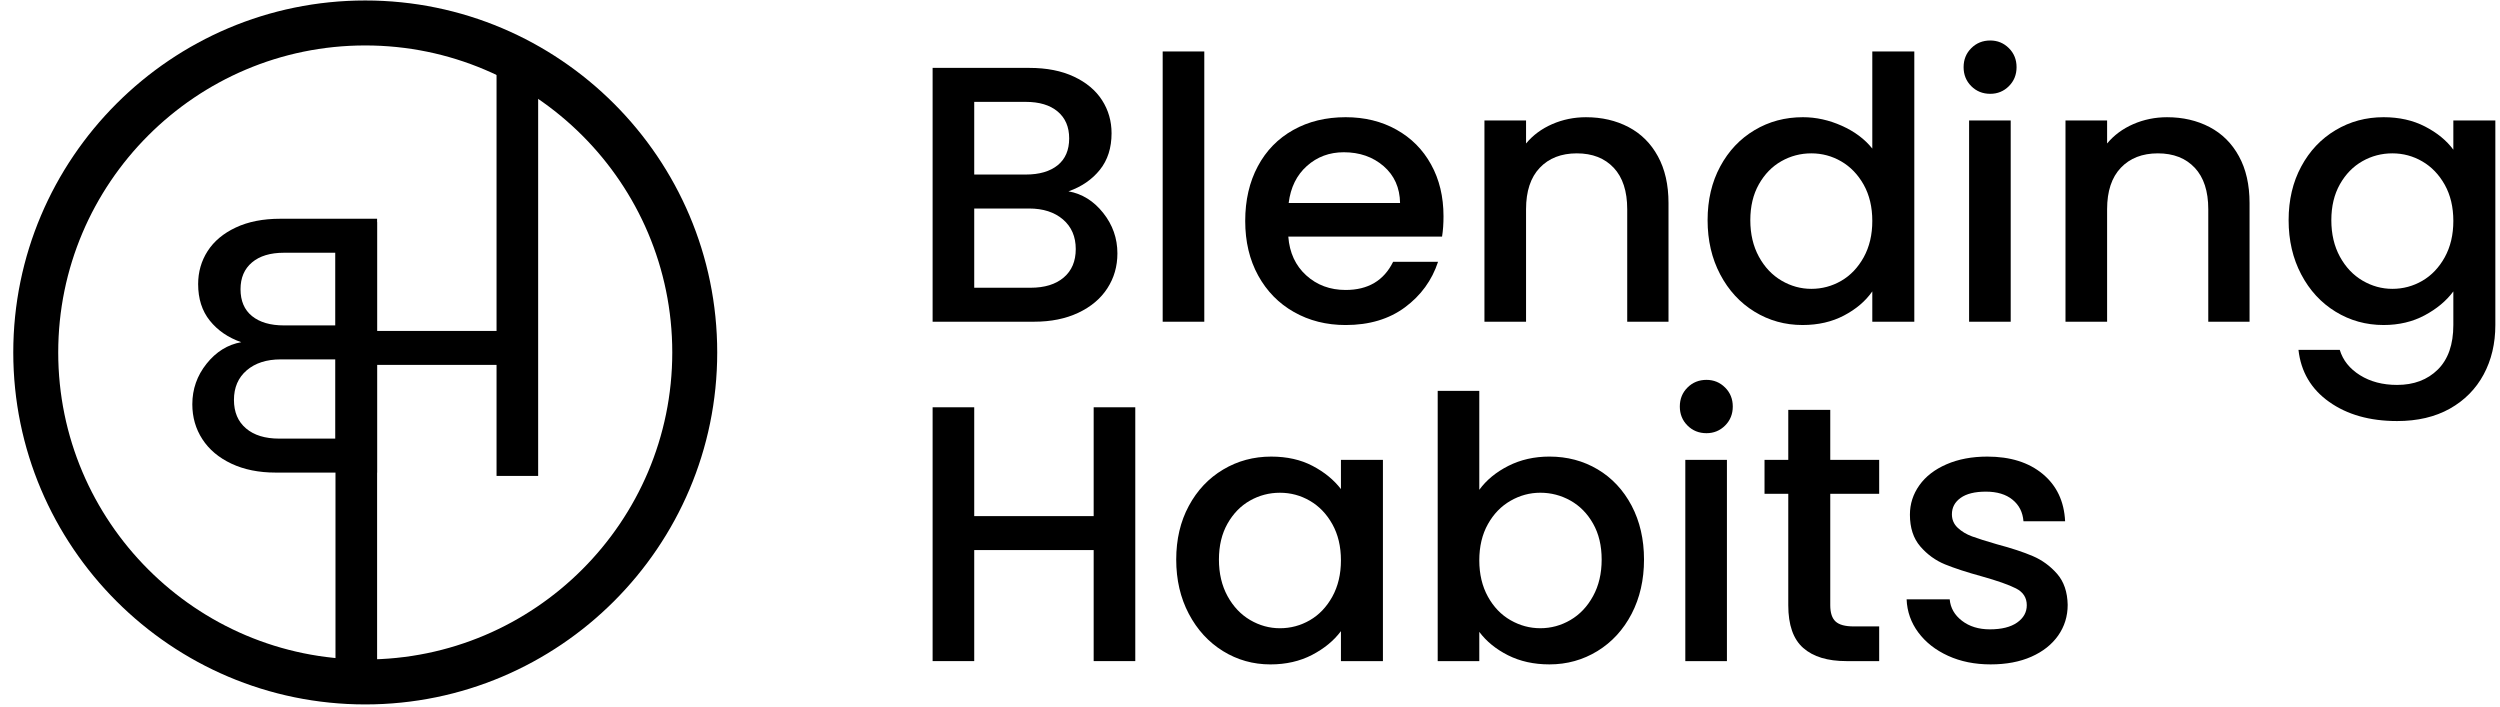 <svg xmlns="http://www.w3.org/2000/svg" width="152" height="43" viewBox="0 0 152 43" fill="none"><path fill-rule="evenodd" clip-rule="evenodd" d="M67.072 12.943C67.65 13.669 67.938 14.49 67.938 15.408C67.938 16.192 67.735 16.9 67.327 17.529C66.92 18.158 66.331 18.653 65.563 19.016C64.791 19.38 63.897 19.56 62.876 19.56H56.703V4.128H62.587C63.637 4.128 64.54 4.305 65.296 4.661C66.051 5.015 66.62 5.494 67.005 6.092C67.39 6.692 67.583 7.363 67.583 8.102C67.583 8.991 67.347 9.732 66.873 10.323C66.398 10.915 65.762 11.353 64.963 11.633C65.791 11.781 66.496 12.218 67.072 12.943ZM59.233 10.612H62.365C63.194 10.612 63.841 10.422 64.307 10.046C64.773 9.669 65.006 9.125 65.006 8.413C65.006 7.717 64.773 7.173 64.307 6.781C63.841 6.389 63.194 6.194 62.365 6.194H59.233V10.612ZM64.674 16.873C65.162 16.46 65.406 15.881 65.406 15.142C65.406 14.387 65.147 13.787 64.629 13.342C64.112 12.9 63.424 12.677 62.565 12.677H59.233V17.495H62.654C63.512 17.495 64.186 17.289 64.674 16.873Z" fill="black"></path><path fill-rule="evenodd" clip-rule="evenodd" d="M70.691 19.561H73.221V3.129H70.691V19.561Z" fill="black"></path><path fill-rule="evenodd" clip-rule="evenodd" d="M87.677 14.387H78.329C78.403 15.366 78.765 16.149 79.417 16.741C80.067 17.332 80.868 17.63 81.815 17.63C83.176 17.63 84.139 17.061 84.701 15.919H87.433C87.062 17.044 86.392 17.965 85.423 18.684C84.453 19.402 83.25 19.762 81.815 19.762C80.646 19.762 79.598 19.497 78.672 18.971C77.747 18.448 77.022 17.707 76.497 16.753C75.971 15.796 75.709 14.691 75.709 13.434C75.709 12.174 75.964 11.068 76.475 10.111C76.984 9.157 77.702 8.422 78.629 7.903C79.552 7.385 80.615 7.126 81.815 7.126C82.969 7.126 83.998 7.377 84.901 7.882C85.803 8.384 86.508 9.09 87.01 10.002C87.514 10.912 87.765 11.959 87.765 13.145C87.765 13.604 87.737 14.018 87.677 14.387ZM85.124 12.344C85.109 11.412 84.775 10.665 84.124 10.101C83.472 9.539 82.666 9.257 81.703 9.257C80.83 9.257 80.082 9.535 79.46 10.091C78.838 10.646 78.468 11.396 78.351 12.344H85.124Z" fill="black"></path><path fill-rule="evenodd" clip-rule="evenodd" d="M99.013 7.725C99.776 8.126 100.372 8.717 100.8 9.503C101.23 10.287 101.445 11.234 101.445 12.344V19.561H98.935V12.721C98.935 11.626 98.662 10.786 98.115 10.202C97.565 9.617 96.819 9.324 95.871 9.324C94.924 9.324 94.172 9.617 93.617 10.202C93.062 10.786 92.784 11.626 92.784 12.721V19.561H90.254V7.326H92.784V8.724C93.2 8.222 93.729 7.83 94.372 7.548C95.016 7.268 95.701 7.127 96.427 7.127C97.388 7.127 98.25 7.326 99.013 7.725Z" fill="black"></path><path fill-rule="evenodd" clip-rule="evenodd" d="M104.588 10.124C105.098 9.175 105.793 8.44 106.675 7.914C107.555 7.388 108.536 7.126 109.617 7.126C110.416 7.126 111.204 7.3 111.981 7.647C112.759 7.995 113.377 8.458 113.836 9.034V3.129H116.39V19.561H113.836V17.717C113.421 18.31 112.848 18.798 112.114 19.183C111.383 19.568 110.542 19.761 109.595 19.761C108.529 19.761 107.555 19.49 106.675 18.95C105.793 18.409 105.098 17.654 104.588 16.685C104.077 15.715 103.822 14.616 103.822 13.388C103.822 12.159 104.077 11.071 104.588 10.124ZM113.314 11.233C112.965 10.612 112.51 10.139 111.948 9.813C111.386 9.486 110.779 9.324 110.127 9.324C109.476 9.324 108.869 9.483 108.307 9.801C107.743 10.12 107.289 10.587 106.941 11.201C106.594 11.815 106.419 12.544 106.419 13.388C106.419 14.232 106.594 14.972 106.941 15.608C107.289 16.245 107.749 16.729 108.318 17.063C108.887 17.396 109.49 17.562 110.127 17.562C110.779 17.562 111.386 17.399 111.948 17.074C112.51 16.749 112.965 16.27 113.314 15.641C113.661 15.012 113.836 14.275 113.836 13.433C113.836 12.589 113.661 11.855 113.314 11.233Z" fill="black"></path><path fill-rule="evenodd" clip-rule="evenodd" d="M119.853 5.238C119.542 4.927 119.387 4.542 119.387 4.083C119.387 3.624 119.542 3.239 119.853 2.929C120.164 2.618 120.549 2.462 121.008 2.462C121.452 2.462 121.83 2.618 122.141 2.929C122.452 3.239 122.607 3.624 122.607 4.083C122.607 4.542 122.452 4.927 122.141 5.238C121.83 5.549 121.452 5.704 121.008 5.704C120.549 5.704 120.164 5.549 119.853 5.238ZM119.721 19.561H122.251V7.325H119.721V19.561Z" fill="black"></path><path fill-rule="evenodd" clip-rule="evenodd" d="M134.341 7.725C135.104 8.126 135.7 8.717 136.128 9.503C136.558 10.287 136.773 11.234 136.773 12.344V19.561H134.263V12.721C134.263 11.626 133.99 10.786 133.443 10.202C132.893 9.617 132.147 9.324 131.199 9.324C130.252 9.324 129.5 9.617 128.945 10.202C128.39 10.786 128.112 11.626 128.112 12.721V19.561H125.582V7.326H128.112V8.724C128.528 8.222 129.057 7.83 129.7 7.548C130.344 7.268 131.029 7.127 131.755 7.127C132.716 7.127 133.578 7.326 134.341 7.725Z" fill="black"></path><path fill-rule="evenodd" clip-rule="evenodd" d="M147.441 7.692C148.175 8.07 148.748 8.54 149.163 9.101V7.325H151.717V19.761C151.717 20.885 151.48 21.888 151.005 22.77C150.531 23.65 149.846 24.342 148.952 24.846C148.055 25.349 146.986 25.6 145.743 25.6C144.085 25.6 142.708 25.211 141.613 24.434C140.516 23.657 139.895 22.602 139.747 21.27H142.257C142.448 21.906 142.86 22.421 143.489 22.813C144.118 23.206 144.87 23.403 145.743 23.403C146.763 23.403 147.589 23.092 148.218 22.47C148.847 21.848 149.163 20.945 149.163 19.761V17.718C148.733 18.296 148.151 18.78 147.419 19.172C146.686 19.564 145.854 19.761 144.922 19.761C143.856 19.761 142.882 19.49 142.002 18.95C141.12 18.41 140.424 17.654 139.915 16.686C139.403 15.715 139.148 14.617 139.148 13.388C139.148 12.159 139.403 11.071 139.915 10.124C140.424 9.176 141.12 8.44 142.002 7.914C142.882 7.388 143.856 7.126 144.922 7.126C145.869 7.126 146.709 7.314 147.441 7.692ZM148.641 11.234C148.292 10.612 147.837 10.139 147.275 9.813C146.713 9.486 146.106 9.324 145.453 9.324C144.803 9.324 144.196 9.483 143.634 9.801C143.07 10.121 142.616 10.587 142.267 11.201C141.92 11.816 141.745 12.544 141.745 13.388C141.745 14.232 141.92 14.973 142.267 15.609C142.616 16.245 143.075 16.729 143.644 17.063C144.214 17.396 144.817 17.562 145.453 17.562C146.106 17.562 146.713 17.4 147.275 17.074C147.837 16.749 148.292 16.27 148.641 15.641C148.988 15.012 149.163 14.275 149.163 13.433C149.163 12.589 148.988 11.855 148.641 11.234Z" fill="black"></path><path fill-rule="evenodd" clip-rule="evenodd" d="M69.025 24.763V40.195H66.495V33.444H59.233V40.195H56.703V24.763H59.233V31.38H66.495V24.763H69.025Z" fill="black"></path><path fill-rule="evenodd" clip-rule="evenodd" d="M72.28 30.759C72.79 29.81 73.485 29.075 74.367 28.549C75.247 28.023 76.221 27.761 77.287 27.761C78.249 27.761 79.089 27.949 79.806 28.327C80.524 28.704 81.098 29.174 81.529 29.736V27.96H84.082V40.196H81.529V38.374C81.098 38.952 80.513 39.433 79.774 39.818C79.033 40.203 78.189 40.396 77.242 40.396C76.19 40.396 75.229 40.125 74.356 39.585C73.482 39.044 72.79 38.289 72.28 37.321C71.769 36.35 71.514 35.251 71.514 34.023C71.514 32.794 71.769 31.706 72.28 30.759ZM81.006 31.869C80.658 31.247 80.202 30.774 79.64 30.448C79.078 30.121 78.471 29.959 77.819 29.959C77.168 29.959 76.561 30.118 75.999 30.436C75.435 30.755 74.982 31.222 74.633 31.836C74.286 32.45 74.111 33.179 74.111 34.023C74.111 34.867 74.286 35.607 74.633 36.243C74.982 36.879 75.441 37.364 76.01 37.698C76.579 38.031 77.183 38.197 77.819 38.197C78.471 38.197 79.078 38.034 79.64 37.709C80.202 37.384 80.658 36.905 81.006 36.276C81.353 35.647 81.529 34.91 81.529 34.068C81.529 33.224 81.353 32.49 81.006 31.869Z" fill="black"></path><path fill-rule="evenodd" clip-rule="evenodd" d="M91.707 28.326C92.455 27.948 93.288 27.76 94.206 27.76C95.287 27.76 96.263 28.019 97.137 28.537C98.01 29.056 98.698 29.792 99.203 30.746C99.705 31.702 99.956 32.793 99.956 34.022C99.956 35.251 99.705 36.349 99.203 37.32C98.698 38.288 98.006 39.044 97.126 39.584C96.244 40.124 95.272 40.395 94.206 40.395C93.257 40.395 92.419 40.209 91.685 39.839C90.953 39.47 90.372 38.995 89.941 38.418V40.195H87.412V23.763H89.941V29.781C90.372 29.188 90.961 28.704 91.707 28.326ZM96.859 31.835C96.512 31.221 96.053 30.755 95.482 30.435C94.913 30.117 94.302 29.958 93.651 29.958C93.014 29.958 92.41 30.12 91.841 30.447C91.271 30.773 90.812 31.246 90.464 31.868C90.117 32.489 89.941 33.223 89.941 34.067C89.941 34.909 90.117 35.646 90.464 36.275C90.812 36.904 91.271 37.383 91.841 37.708C92.41 38.034 93.014 38.196 93.651 38.196C94.302 38.196 94.913 38.03 95.482 37.697C96.053 37.363 96.512 36.879 96.859 36.243C97.208 35.607 97.381 34.866 97.381 34.022C97.381 33.178 97.208 32.45 96.859 31.835Z" fill="black"></path><path fill-rule="evenodd" clip-rule="evenodd" d="M102.599 25.872C102.288 25.561 102.133 25.176 102.133 24.717C102.133 24.258 102.288 23.873 102.599 23.563C102.91 23.252 103.295 23.096 103.754 23.096C104.198 23.096 104.576 23.252 104.887 23.563C105.198 23.873 105.353 24.258 105.353 24.717C105.353 25.176 105.198 25.561 104.887 25.872C104.576 26.183 104.198 26.338 103.754 26.338C103.295 26.338 102.91 26.183 102.599 25.872ZM102.467 40.195H104.997V27.959H102.467V40.195Z" fill="black"></path><path fill-rule="evenodd" clip-rule="evenodd" d="M111.28 30.025V36.798C111.28 37.257 111.387 37.586 111.602 37.786C111.817 37.985 112.182 38.086 112.7 38.086H114.254V40.195H112.258C111.117 40.195 110.243 39.93 109.637 39.396C109.03 38.863 108.727 37.996 108.727 36.798V30.025H107.283V27.96H108.727V24.918H111.28V27.96H114.254V30.025H111.28Z" fill="black"></path><path fill-rule="evenodd" clip-rule="evenodd" d="M118.443 39.873C117.68 39.525 117.077 39.051 116.632 38.452C116.188 37.853 115.951 37.182 115.922 36.441H118.542C118.588 36.961 118.835 37.395 119.287 37.742C119.737 38.09 120.304 38.264 120.986 38.264C121.696 38.264 122.247 38.127 122.639 37.853C123.031 37.578 123.228 37.227 123.228 36.797C123.228 36.339 123.009 35.999 122.572 35.776C122.135 35.554 121.443 35.31 120.496 35.044C119.578 34.792 118.832 34.548 118.253 34.312C117.677 34.075 117.176 33.712 116.755 33.224C116.332 32.733 116.123 32.09 116.123 31.291C116.123 30.64 116.314 30.044 116.699 29.503C117.084 28.962 117.635 28.538 118.353 28.227C119.072 27.916 119.898 27.761 120.83 27.761C122.222 27.761 123.342 28.111 124.193 28.814C125.044 29.52 125.5 30.477 125.559 31.692H123.027C122.984 31.143 122.762 30.706 122.361 30.381C121.961 30.055 121.421 29.892 120.74 29.892C120.075 29.892 119.563 30.017 119.209 30.27C118.853 30.523 118.676 30.855 118.676 31.268C118.676 31.596 118.794 31.869 119.03 32.09C119.267 32.312 119.556 32.486 119.898 32.612C120.237 32.737 120.74 32.897 121.407 33.09C122.296 33.327 123.024 33.566 123.593 33.81C124.164 34.054 124.656 34.414 125.071 34.888C125.485 35.361 125.7 35.992 125.715 36.776C125.715 37.471 125.521 38.093 125.136 38.642C124.751 39.188 124.208 39.618 123.505 39.929C122.802 40.24 121.976 40.395 121.029 40.395C120.068 40.395 119.204 40.221 118.443 39.873Z" fill="black"></path><path fill-rule="evenodd" clip-rule="evenodd" d="M14.667 20.805C13.868 20.526 13.232 20.088 12.757 19.495C12.283 18.904 12.047 18.163 12.047 17.274C12.047 16.535 12.24 15.864 12.625 15.264C13.01 14.666 13.579 14.188 14.334 13.834C15.09 13.477 15.993 13.3 17.043 13.3H22.927V28.733H16.754C15.733 28.733 14.839 28.552 14.067 28.189C13.299 27.826 12.71 27.331 12.303 26.701C11.895 26.073 11.693 25.364 11.693 24.581C11.693 23.663 11.98 22.841 12.558 22.116C13.135 21.392 13.839 20.953 14.667 20.805ZM20.397 15.367H17.266C16.436 15.367 15.789 15.562 15.323 15.954C14.857 16.346 14.624 16.89 14.624 17.585C14.624 18.297 14.857 18.841 15.323 19.218C15.789 19.595 16.436 19.785 17.266 19.785H20.397V15.367ZM16.976 26.668H20.397V21.851H17.065C16.207 21.851 15.518 22.073 15.001 22.515C14.483 22.959 14.224 23.559 14.224 24.314C14.224 25.053 14.468 25.633 14.956 26.046C15.444 26.462 16.118 26.668 16.976 26.668Z" fill="black"></path><path fill-rule="evenodd" clip-rule="evenodd" d="M32.72 4.136V28.936H30.19V22.185H22.928V41.455H20.398V13.504H22.928V20.121H30.19V4.136H32.72Z" fill="black"></path><path fill-rule="evenodd" clip-rule="evenodd" d="M22.207 42.829C10.407 42.829 0.807 33.229 0.807 21.429C0.807 9.629 10.407 0.029 22.207 0.029C34.007 0.029 43.607 9.629 43.607 21.429C43.607 33.229 34.007 42.829 22.207 42.829ZM22.207 2.763C11.914 2.763 3.54 11.136 3.54 21.429C3.54 31.722 11.914 40.096 22.207 40.096C32.5 40.096 40.874 31.722 40.874 21.429C40.874 11.136 32.5 2.763 22.207 2.763Z" fill="black"></path></svg>